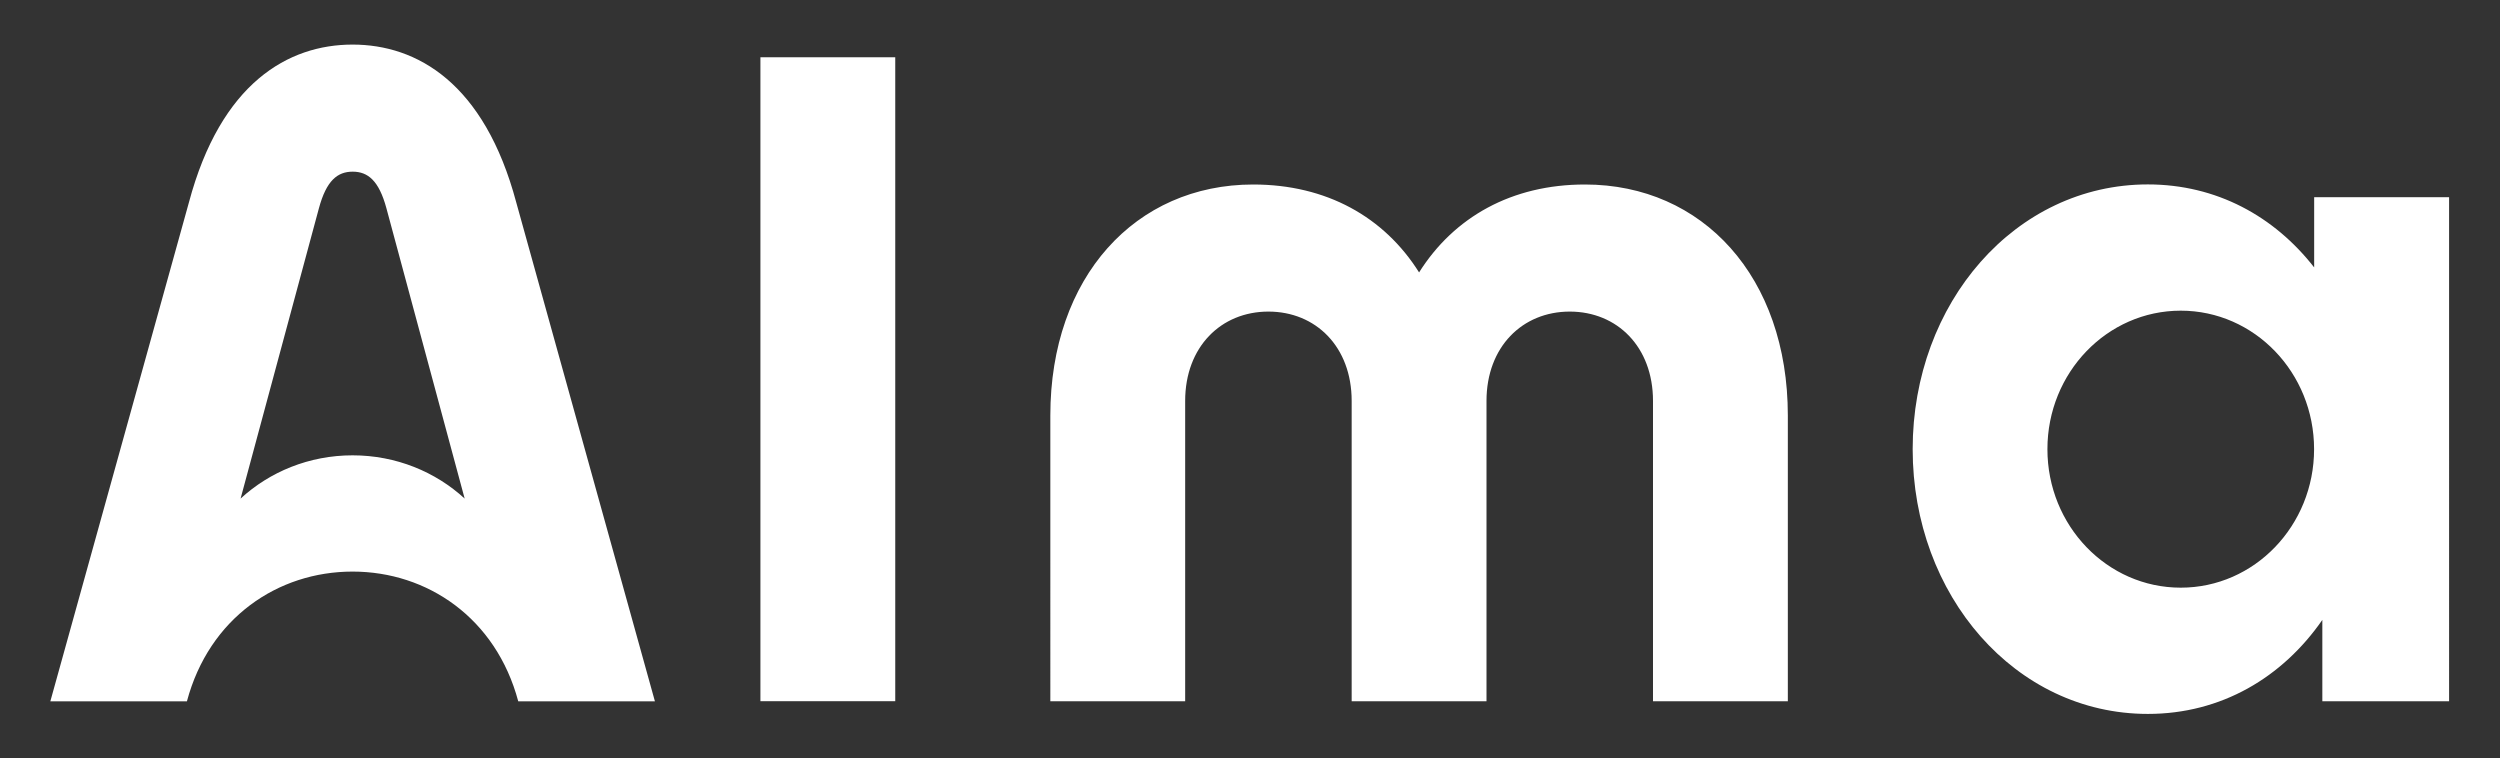 <?xml version="1.0" encoding="utf-8"?>
<!-- Generator: Adobe Illustrator 26.3.1, SVG Export Plug-In . SVG Version: 6.00 Build 0)  -->
<svg version="1.1" id="Calque_1" xmlns="http://www.w3.org/2000/svg" xmlns:xlink="http://www.w3.org/1999/xlink" x="0px" y="0px"
	 viewBox="0 0 3000 909.8" style="enable-background:new 0 0 3000 909.8;" xml:space="preserve">
<rect x="0" y="0" width="3000" height="909.8" fill="#333333" stroke="none"/>
<style type="text/css">
	.st0{fill:#FFFFFF;}
</style>
<path class="st0" d="M2777,236.6v84.3c-47.8-61.3-117.2-99.6-199.6-99.6c-159,0-282.2,142.2-282.2,317.7s123.2,317.7,282.2,317.7
	c88.2,0,161.5-43.8,209.4-112.8v97.6h152.1V236.6H2777z M2616.9,705.2c-88.4,0-160-74.4-160-166.2s71.6-166.2,160-166.2
	s160,74.4,160,166.2S2705.3,705.2,2616.9,705.2z M912.5,68.7h161.8v772.7H912.5V68.7z M1260.4,498.6
	c0-166.3,102.1-277.2,243.5-277.2c87.8,0,157.2,39,199,105.5c41.9-66.5,111.2-105.5,199-105.5c141.4,0,243.5,110.9,243.5,277.2
	v342.9h-161.8V481.1c0-64.9-43-107.2-99.9-107.2s-99.9,42.4-99.9,107.2v360.4H1622V481.1c0-64.9-43-107.2-99.9-107.2
	s-99.9,42.4-99.9,107.2v360.4h-161.8L1260.4,498.6L1260.4,498.6z M619.5,242.9C581.2,99.4,500.2,53.5,423.1,53.5
	S265,99.4,226.7,242.9L60.4,841.6h163.9c26.7-100,109-155.7,198.8-155.7s172.1,55.8,198.8,155.7h164L619.5,242.9z M423.1,546.4
	c-52.2,0-99.5,19.8-134.4,51.9l94-348.4c9-33.3,22.3-43.9,40.5-43.9s31.5,10.6,40.5,43.9l93.9,348.4
	C522.7,566.2,475.3,546.4,423.1,546.4z"/>
</svg>
